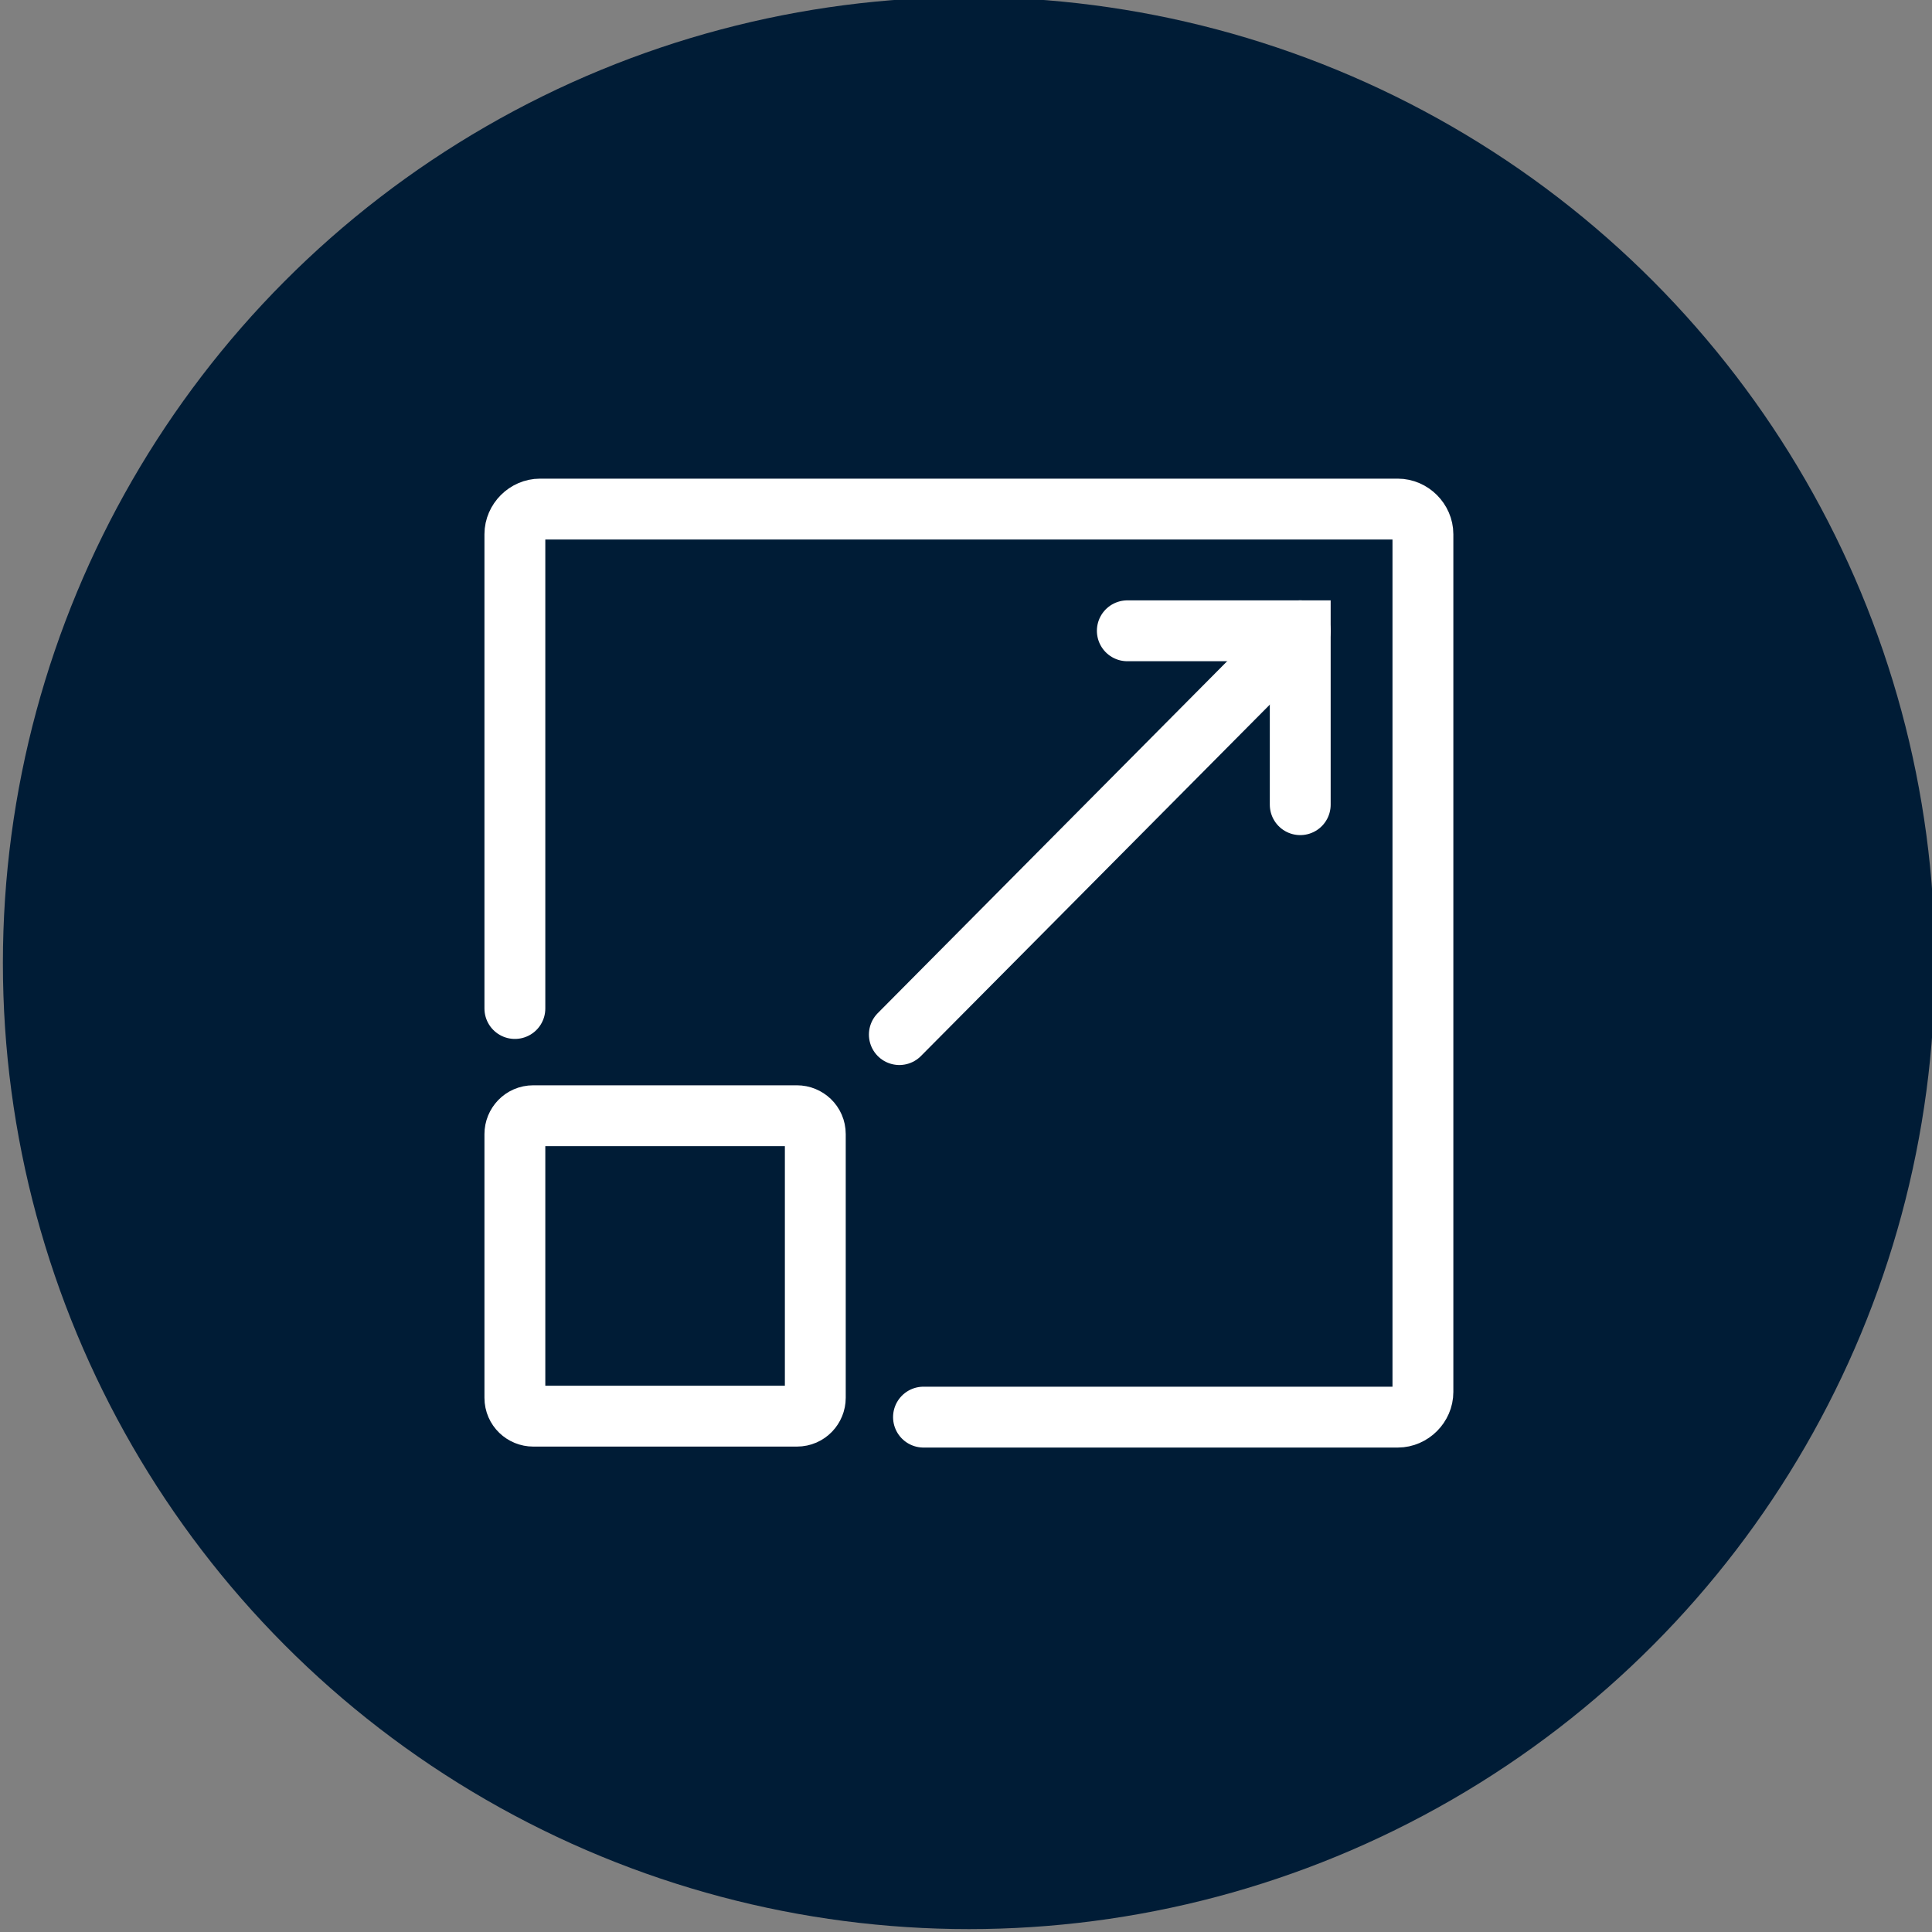<?xml version="1.0" encoding="UTF-8"?>
<svg id="Layer_1" xmlns="http://www.w3.org/2000/svg" version="1.1" viewBox="0 0 200 200">
  <rect x="0" y="0" width="200" height="200" fill="#808080" stroke="none"/>
  <!-- Generator: Adobe Illustrator 30.0.0, SVG Export Plug-In . SVG Version: 2.1.1 Build 123)  -->
  <defs>
    <style>
      .st0 {
        fill: none;
        stroke: #fff;
        stroke-linecap: round;
        stroke-miterlimit: 10;
        stroke-width: 6.3px;
      }

      .st1 {
        fill: #001c36;
      }
    </style>
  </defs>
  <circle class="st1" cx="100.3" cy="99.7" r="100"/>
  <g>
    <path class="st0" d="M72.4,115.5h-17.2c-1.1,0-1.9.9-1.9,1.9v27.3c0,1.1.9,1.9,1.9,1.9h27.3c1.1,0,1.9-.9,1.9-1.9v-27.3c0-1.1-.9-1.9-1.9-1.9h-10.1Z"/>
    <path class="st0" d="M53.3,104.4v-49.1c0-1.4,1.2-2.6,2.6-2.6h88.8c1.4,0,2.6,1.2,2.6,2.6v88.8c0,1.4-1.2,2.6-2.6,2.6h-49.1"/>
    <line class="st0" x1="93.1" y1="107.1" x2="134.6" y2="65.3"/>
    <polyline class="st0" points="134.6 83.3 134.6 65.3 116.7 65.3"/>
  </g>
</svg>